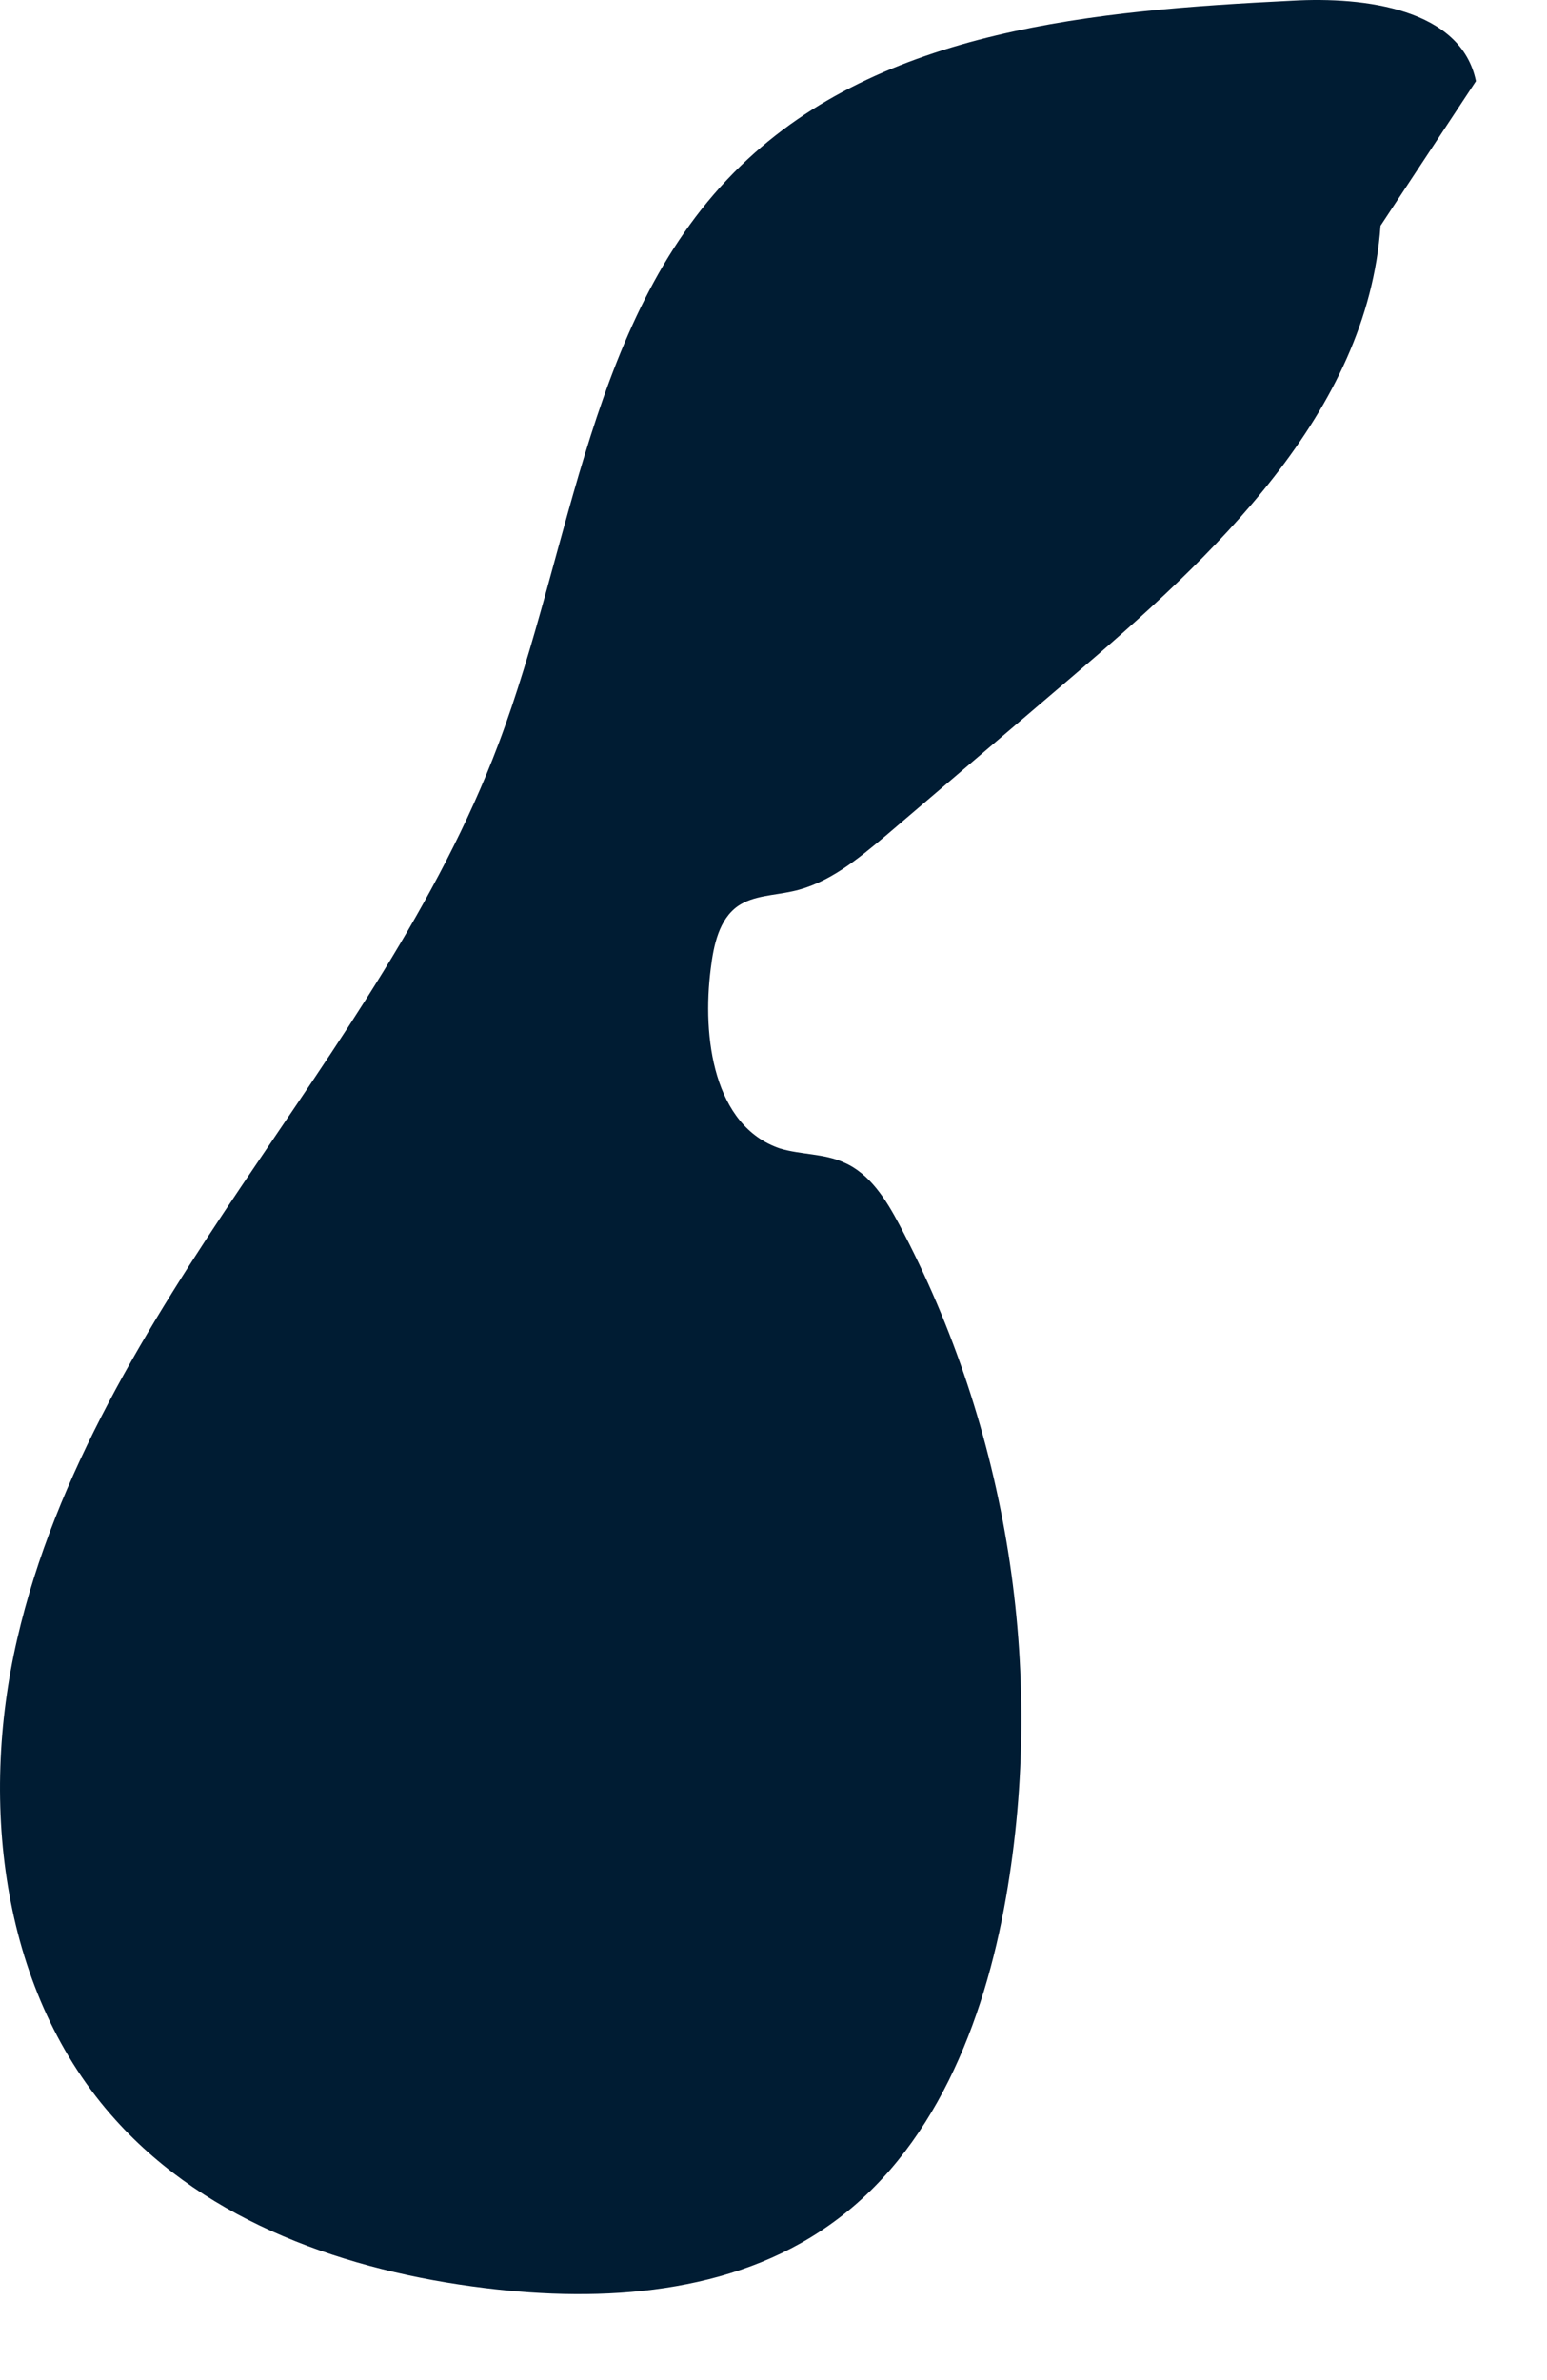 <?xml version="1.0" encoding="utf-8"?>
<svg xmlns="http://www.w3.org/2000/svg" fill="none" height="100%" overflow="visible" preserveAspectRatio="none" style="display: block;" viewBox="0 0 13 20" width="100%">
<path d="M11.601 1.897C11.492 3.472 10.197 4.676 8.996 5.698C8.48 6.139 7.962 6.579 7.446 7.02C7.209 7.219 6.962 7.425 6.659 7.49C6.502 7.525 6.332 7.525 6.202 7.613C6.042 7.725 5.997 7.942 5.973 8.136C5.898 8.717 5.997 9.463 6.555 9.651C6.731 9.704 6.925 9.692 7.093 9.769C7.31 9.863 7.446 10.08 7.558 10.292C8.467 12.007 8.788 14.027 8.454 15.943C8.27 17 7.845 18.081 6.97 18.697C6.149 19.279 5.069 19.349 4.072 19.226C2.921 19.085 1.752 18.68 0.973 17.816C0.016 16.759 -0.178 15.167 0.144 13.775C0.465 12.383 1.238 11.143 2.036 9.957C2.834 8.77 3.682 7.595 4.187 6.256C4.814 4.594 4.95 2.626 6.226 1.392C7.411 0.241 9.211 0.088 10.859 0.006C11.473 -0.029 12.279 0.076 12.403 0.682" fill="#001C33" id="Vector"/>
</svg>